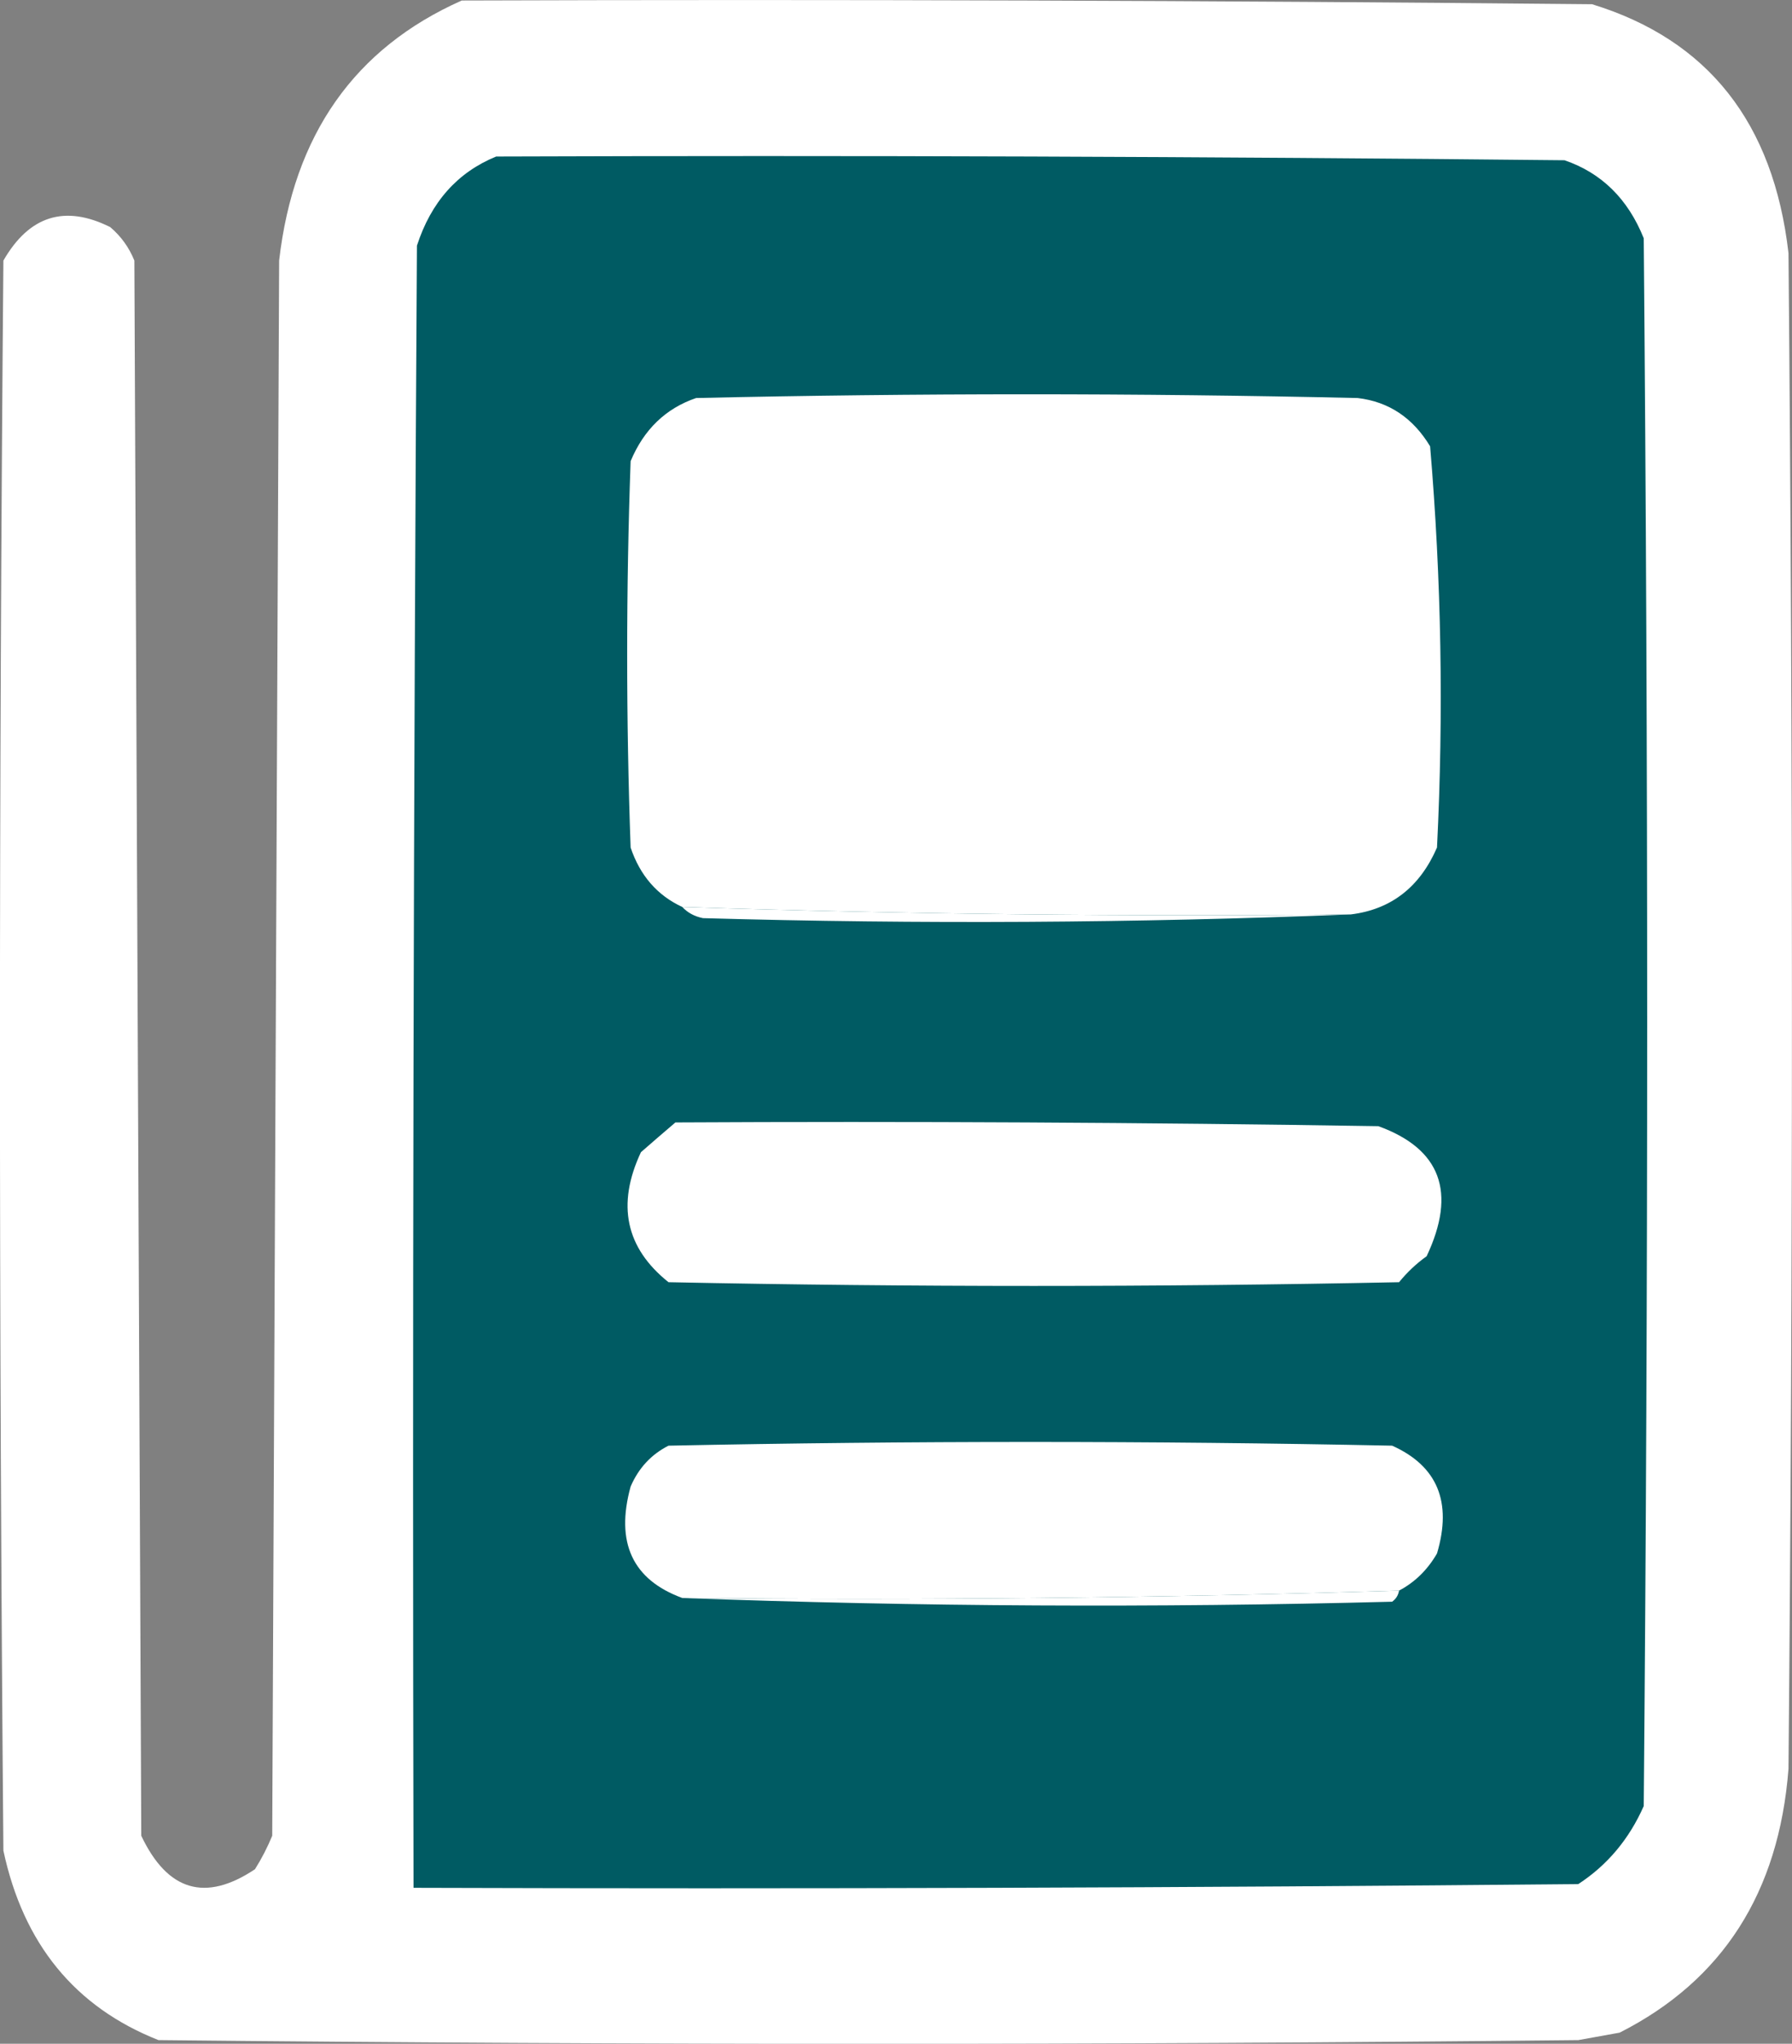 <svg xmlns="http://www.w3.org/2000/svg" xmlns:xlink="http://www.w3.org/1999/xlink" version="1.1" viewBox="18.86 12.82 112.72 128.53">
<rect x="18.86" y="12.82" width="112.72" height="128.53" fill="#808080" stroke="none"/>
<g id="surface1">
<path style=" stroke:none;fill-rule:evenodd;fill:#ffffff;fill-opacity:1;" d="M 47.906 12.852 C 71.605 12.773 95.305 12.852 119.004 13.086 C 126.301 15.324 130.418 20.543 131.359 28.738 C 131.648 60.516 131.648 92.289 131.359 124.066 C 130.758 131.84 127.215 137.371 120.738 140.652 C 119.871 140.809 119.004 140.965 118.137 141.121 C 88.367 141.434 58.598 141.434 28.828 141.121 C 23.582 139.047 20.328 135.074 19.074 129.207 C 18.785 95.871 18.785 62.539 19.074 29.207 C 20.699 26.383 22.941 25.68 25.793 27.102 C 26.465 27.672 26.973 28.371 27.312 29.207 C 27.457 62.227 27.602 95.25 27.746 128.27 C 29.398 131.754 31.781 132.457 34.898 130.375 C 35.316 129.711 35.676 129.012 35.984 128.27 C 36.129 95.25 36.273 62.227 36.418 29.207 C 37.328 21.305 41.156 15.852 47.906 12.852 Z M 47.906 12.852 "/>
<path style=" stroke:none;fill-rule:evenodd;fill:#005b63;fill-opacity:1;" d="M 50.07 22.664 C 72.473 22.586 94.871 22.664 117.27 22.898 C 119.602 23.695 121.262 25.332 122.254 27.805 C 122.543 60.668 122.543 93.535 122.254 126.402 C 121.336 128.48 119.965 130.117 118.137 131.309 C 93.715 131.543 69.293 131.621 44.871 131.543 C 44.797 97.117 44.871 62.695 45.086 28.27 C 45.973 25.527 47.637 23.656 50.07 22.664 Z M 50.07 22.664 "/>
<path style=" stroke:none;fill-rule:evenodd;fill:#ffffff;fill-opacity:1;" d="M 103.828 70.328 C 89.801 70.469 75.785 70.312 61.777 69.859 C 60.207 69.133 59.121 67.887 58.527 66.121 C 58.238 58.023 58.238 49.922 58.527 41.824 C 59.359 39.832 60.73 38.508 62.645 37.852 C 76.516 37.539 90.391 37.539 104.262 37.852 C 106.215 38.082 107.734 39.094 108.816 40.887 C 109.527 49.258 109.672 57.668 109.25 66.121 C 108.168 68.613 106.359 70.016 103.828 70.328 Z M 103.828 70.328 "/>
<path style=" stroke:none;fill-rule:evenodd;fill:#ffffff;fill-opacity:1;" d="M 61.777 69.859 C 75.785 70.312 89.801 70.469 103.828 70.328 C 90.32 70.871 76.734 70.949 63.078 70.562 C 62.543 70.453 62.109 70.219 61.777 69.859 Z M 61.777 69.859 "/>
<path style=" stroke:none;fill-rule:evenodd;fill:#ffffff;fill-opacity:1;" d="M 61.344 83.41 C 76.086 83.332 90.824 83.41 105.562 83.645 C 109.484 85.07 110.496 87.797 108.598 91.824 C 107.957 92.281 107.379 92.824 106.863 93.457 C 91.547 93.77 76.227 93.77 60.91 93.457 C 58.211 91.301 57.633 88.574 59.176 85.281 C 59.918 84.633 60.641 84.008 61.344 83.41 Z M 61.344 83.41 "/>
<path style=" stroke:none;fill-rule:evenodd;fill:#ffffff;fill-opacity:1;" d="M 106.863 112.852 C 91.855 113.312 76.824 113.469 61.777 113.316 C 58.645 112.168 57.559 109.832 58.527 106.309 C 59.031 105.141 59.828 104.285 60.91 103.738 C 76.082 103.426 91.258 103.426 106.43 103.738 C 109.273 105.016 110.211 107.273 109.25 110.516 C 108.652 111.551 107.855 112.328 106.863 112.852 Z M 106.863 112.852 "/>
<path style=" stroke:none;fill-rule:evenodd;fill:#ffffff;fill-opacity:1;" d="M 106.863 112.852 C 106.816 113.141 106.672 113.371 106.43 113.551 C 91.473 113.941 76.59 113.863 61.777 113.316 C 76.824 113.469 91.855 113.312 106.863 112.852 Z M 106.863 112.852 "/>
</g>
</svg>